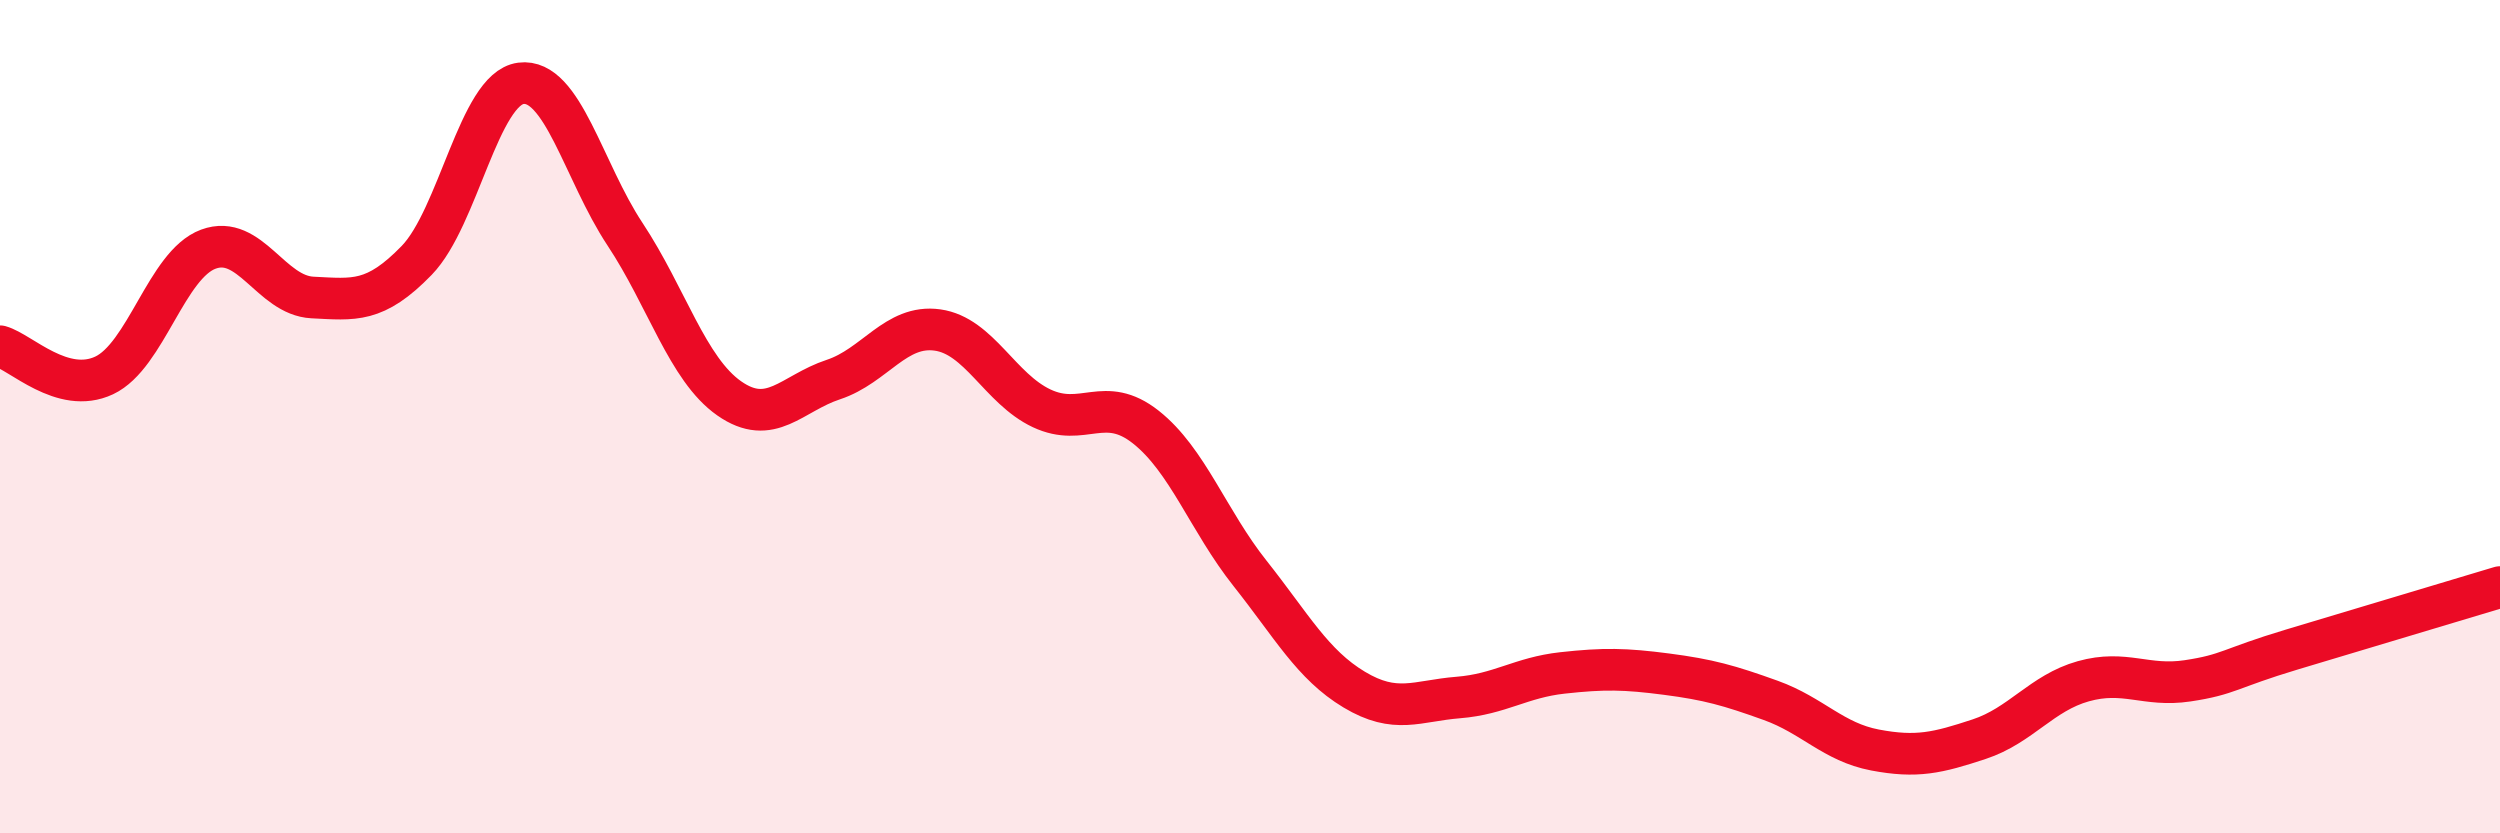 
    <svg width="60" height="20" viewBox="0 0 60 20" xmlns="http://www.w3.org/2000/svg">
      <path
        d="M 0,8.31 C 0.5,8.45 1.5,9.48 2.5,9.01 C 3.5,8.54 4,6.35 5,5.98 C 6,5.61 6.5,7.09 7.5,7.14 C 8.5,7.19 9,7.28 10,6.25 C 11,5.22 11.5,2.13 12.5,2 C 13.5,1.87 14,4.11 15,5.62 C 16,7.13 16.5,8.86 17.5,9.56 C 18.5,10.26 19,9.44 20,9.11 C 21,8.78 21.5,7.78 22.5,7.92 C 23.5,8.06 24,9.33 25,9.8 C 26,10.27 26.5,9.46 27.5,10.25 C 28.5,11.04 29,12.5 30,13.76 C 31,15.02 31.5,15.95 32.5,16.55 C 33.5,17.15 34,16.82 35,16.74 C 36,16.66 36.5,16.26 37.5,16.15 C 38.5,16.04 39,16.05 40,16.18 C 41,16.31 41.5,16.45 42.5,16.81 C 43.5,17.17 44,17.81 45,18 C 46,18.19 46.5,18.07 47.5,17.74 C 48.5,17.41 49,16.63 50,16.35 C 51,16.07 51.5,16.49 52.5,16.34 C 53.5,16.19 53.5,16.04 55,15.59 C 56.5,15.14 59,14.39 60,14.09L60 20L0 20Z"
        fill="#EB0A25"
        opacity="0.1"
        stroke-linecap="round"
        stroke-linejoin="round"
      />
      <path
        d="M 0,8.31 C 0.5,8.45 1.5,9.48 2.5,9.01 C 3.5,8.54 4,6.35 5,5.98 C 6,5.61 6.5,7.09 7.5,7.14 C 8.5,7.19 9,7.28 10,6.25 C 11,5.22 11.5,2.13 12.5,2 C 13.5,1.87 14,4.11 15,5.62 C 16,7.13 16.5,8.86 17.5,9.56 C 18.5,10.26 19,9.44 20,9.11 C 21,8.78 21.5,7.78 22.5,7.92 C 23.5,8.06 24,9.33 25,9.8 C 26,10.27 26.5,9.46 27.5,10.25 C 28.5,11.04 29,12.5 30,13.76 C 31,15.02 31.5,15.95 32.5,16.55 C 33.5,17.15 34,16.82 35,16.74 C 36,16.66 36.5,16.26 37.5,16.15 C 38.5,16.04 39,16.05 40,16.18 C 41,16.31 41.5,16.45 42.5,16.81 C 43.5,17.17 44,17.81 45,18 C 46,18.19 46.5,18.07 47.5,17.74 C 48.5,17.41 49,16.63 50,16.35 C 51,16.07 51.5,16.49 52.5,16.34 C 53.5,16.19 53.5,16.04 55,15.59 C 56.5,15.14 59,14.39 60,14.09"
        stroke="#EB0A25"
        stroke-width="1"
        fill="none"
        stroke-linecap="round"
        stroke-linejoin="round"
      />
    </svg>
  